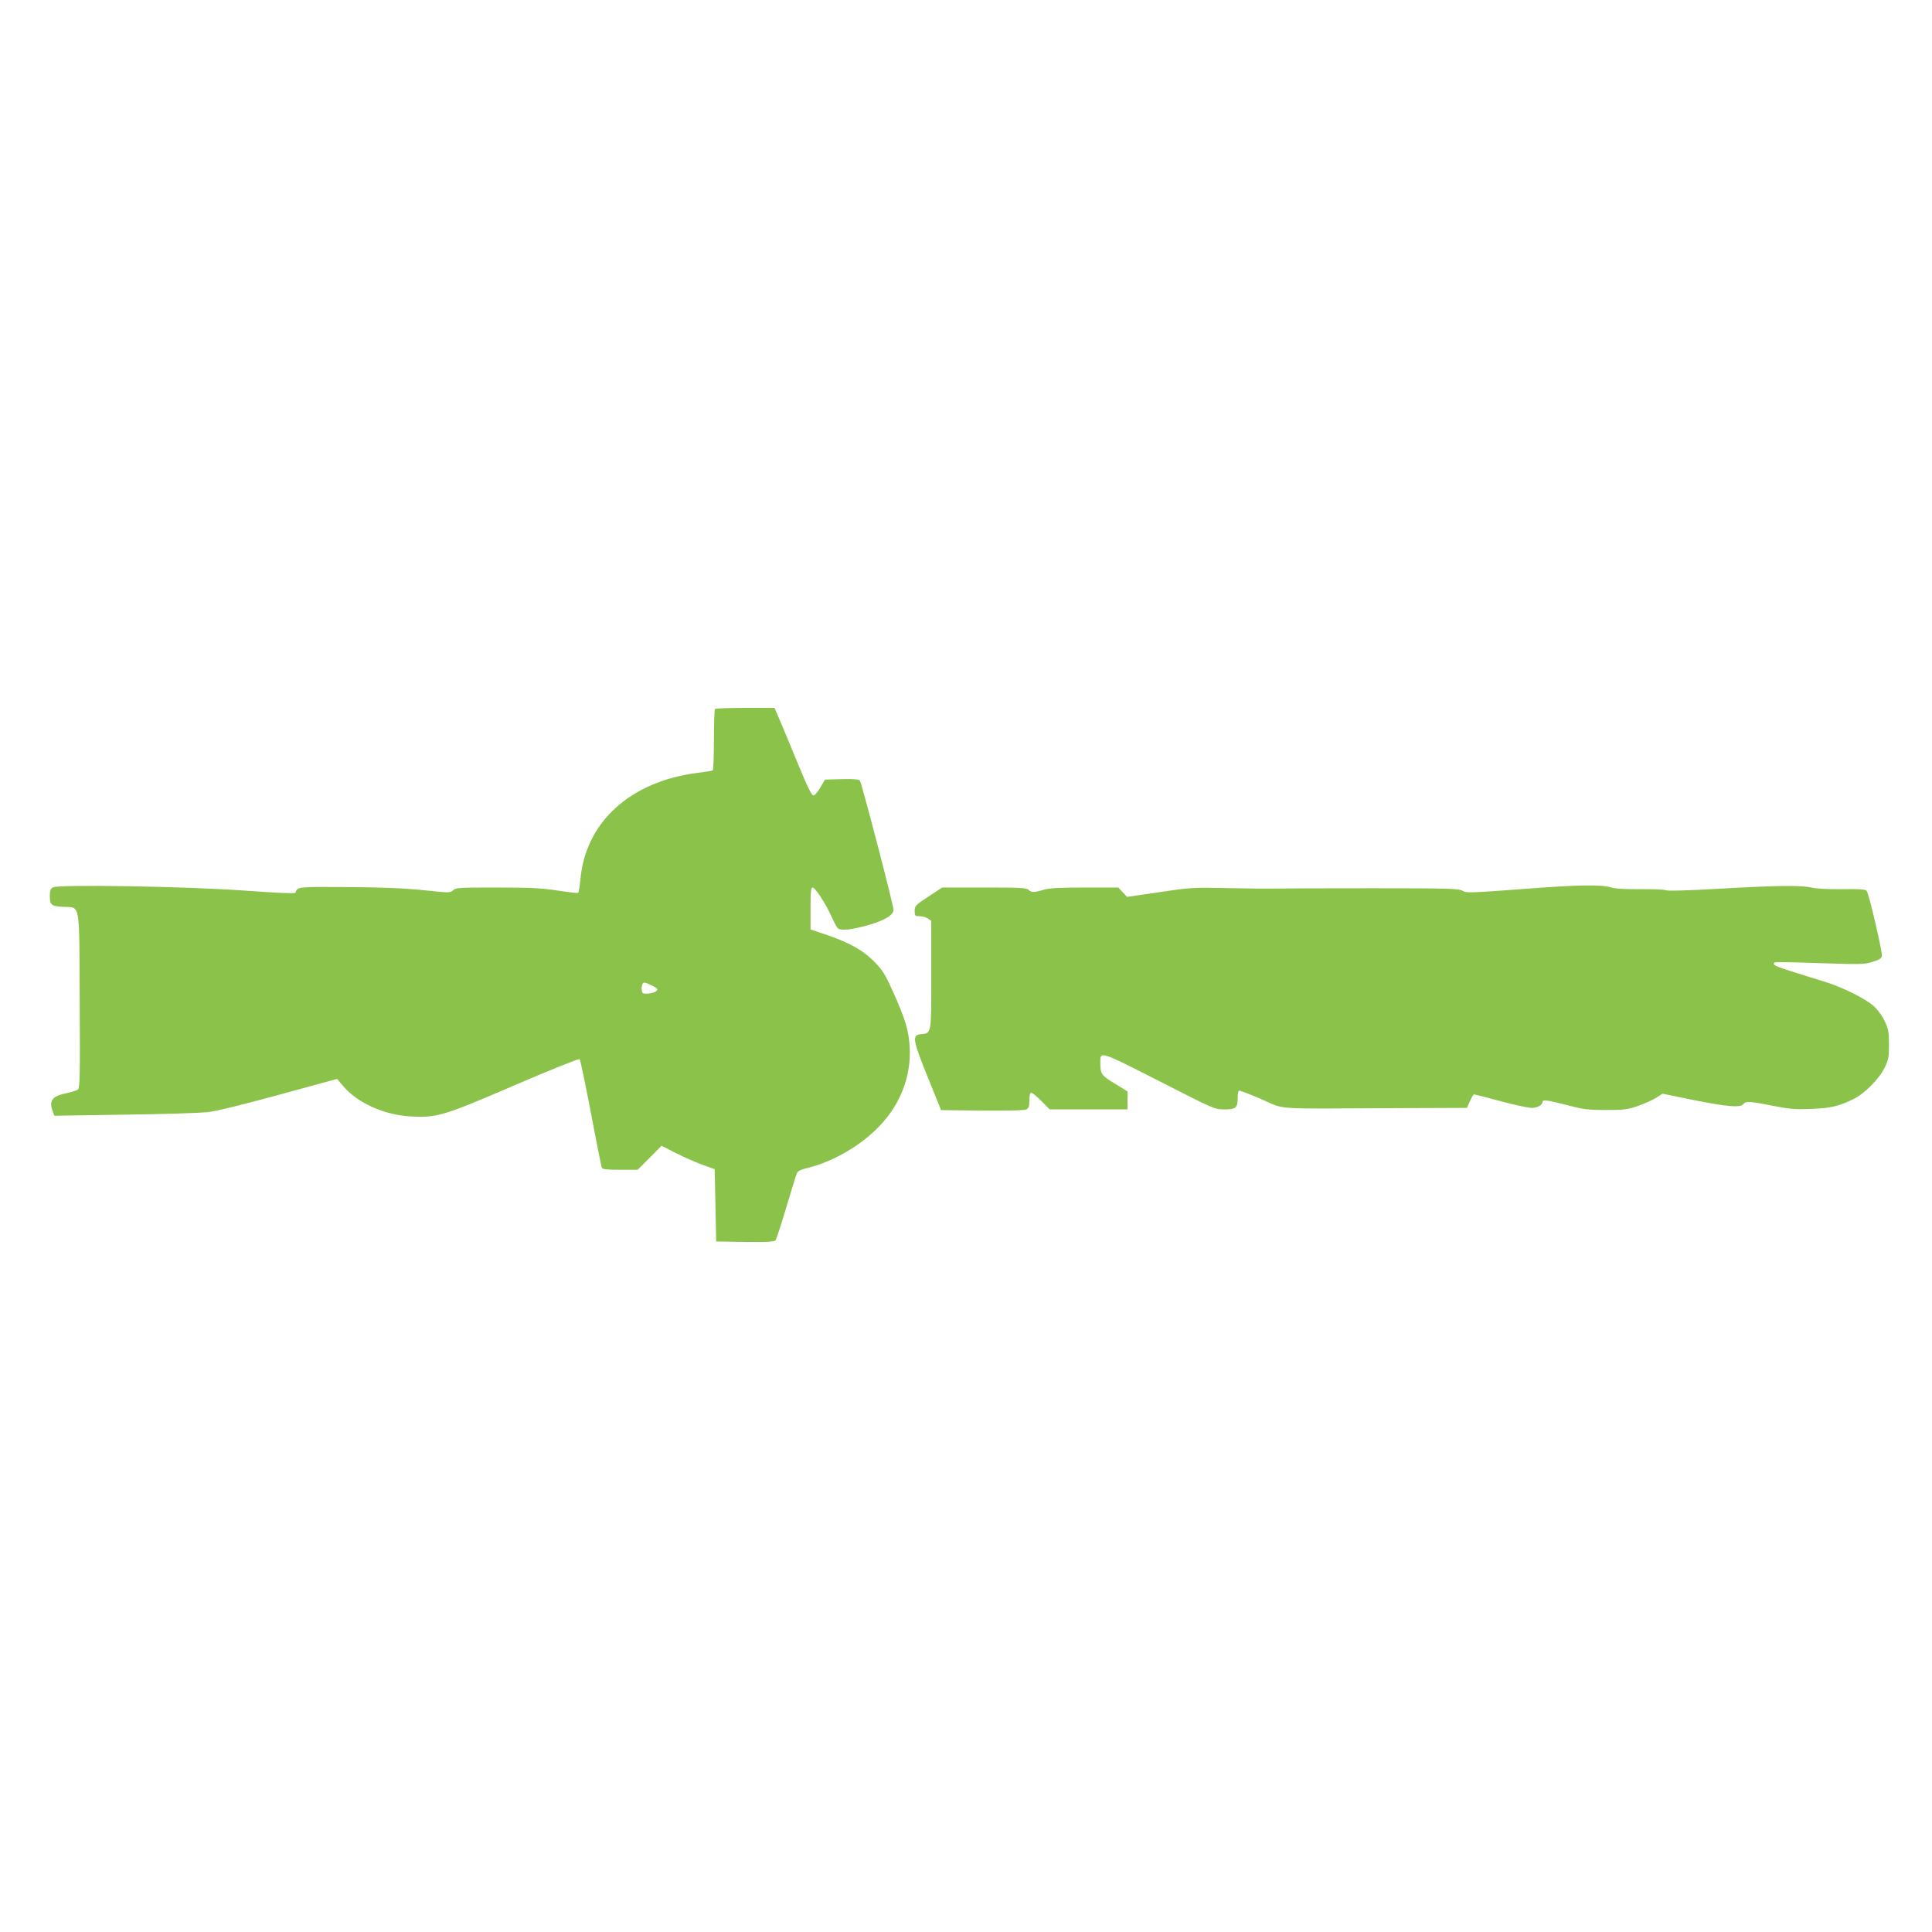 <?xml version="1.0" standalone="no"?>
<!DOCTYPE svg PUBLIC "-//W3C//DTD SVG 20010904//EN"
 "http://www.w3.org/TR/2001/REC-SVG-20010904/DTD/svg10.dtd">
<svg version="1.0" xmlns="http://www.w3.org/2000/svg"
 width="1280pt" height="1280pt" viewBox="0 0 1280 1280"
 preserveAspectRatio="xMidYMid meet">
<g transform="translate(0,1280) scale(0.1,-0.1)"
fill="#8bc34a" stroke="none">
<path d="M4737 8103 c-4 -3 -7 -95 -7 -204 0 -109 -4 -200 -8 -203 -5 -3 -49
-10 -98 -16 -448 -56 -746 -327 -779 -709 -4 -45 -11 -84 -15 -86 -4 -3 -66 4
-136 15 -105 16 -180 20 -401 20 -251 0 -274 -1 -291 -18 -18 -18 -24 -18
-193 0 -124 13 -269 19 -502 21 -342 2 -336 3 -350 -38 -2 -6 -123 -1 -328 14
-376 28 -1239 43 -1278 22 -16 -9 -21 -21 -21 -54 0 -63 9 -71 89 -75 115 -7
106 49 109 -621 3 -483 1 -579 -11 -589 -7 -6 -45 -18 -82 -26 -91 -19 -112
-49 -85 -121 l10 -27 458 7 c251 3 500 11 552 16 63 7 222 46 479 116 l384
105 41 -48 c96 -113 274 -192 451 -201 169 -9 214 4 689 209 230 99 422 176
426 171 5 -4 38 -165 75 -356 36 -192 69 -355 72 -363 4 -11 30 -14 122 -14
l116 0 79 79 79 80 98 -50 c55 -28 134 -62 176 -77 l78 -28 5 -239 5 -240 191
-3 c147 -2 194 1 202 11 6 7 38 105 71 217 34 113 65 215 70 226 7 15 25 25
63 34 196 46 407 177 529 330 110 136 165 302 156 470 -6 113 -29 189 -113
375 -51 113 -67 138 -124 196 -74 75 -167 126 -324 179 l-96 32 0 139 c0 113
3 139 14 139 17 0 88 -109 128 -199 16 -36 35 -69 41 -73 24 -15 94 -7 196 22
110 31 171 67 171 102 0 30 -211 841 -223 856 -7 9 -40 12 -121 10 l-110 -3
-31 -52 c-16 -29 -37 -53 -46 -53 -12 0 -43 64 -114 238 -54 130 -108 261
-121 290 l-23 52 -194 0 c-106 0 -197 -3 -200 -7z m-415 -1834 c35 -18 39 -23
26 -35 -7 -8 -32 -15 -53 -17 -35 -2 -40 1 -43 21 -4 29 4 52 18 52 6 0 29 -9
52 -21z"/>
<path d="M10090 6910 c-351 -26 -377 -27 -400 -12 -23 15 -82 17 -605 17 -319
0 -609 -1 -645 -2 -36 -1 -173 0 -305 3 -232 5 -247 4 -454 -27 l-214 -31 -29
31 -29 31 -223 0 c-169 0 -235 -4 -272 -15 -62 -19 -82 -19 -100 0 -13 13 -60
15 -294 15 l-278 0 -91 -60 c-86 -56 -91 -62 -91 -95 0 -33 2 -35 33 -35 18 0
43 -7 55 -16 l22 -15 0 -358 c0 -399 2 -386 -70 -393 -59 -5 -53 -40 48 -288
l87 -215 273 -3 c177 -1 280 1 292 8 16 8 20 21 20 60 0 34 4 50 13 50 7 0 37
-25 67 -55 l54 -55 258 0 258 0 0 60 0 59 -84 52 c-88 53 -96 64 -96 134 0 83
-13 87 389 -117 368 -188 368 -188 434 -188 76 0 87 10 87 79 0 22 4 42 8 45
5 3 71 -23 148 -56 163 -71 63 -64 851 -60 l512 2 20 45 c11 25 23 45 26 45 4
0 82 -20 174 -45 92 -25 186 -45 209 -45 38 0 72 19 72 41 0 15 36 10 163 -23
108 -28 137 -32 257 -32 120 0 143 3 213 27 42 15 96 39 120 54 l42 27 210
-43 c223 -44 304 -51 325 -26 17 21 44 19 195 -11 112 -22 147 -25 255 -21
131 6 180 17 277 64 75 36 171 132 209 209 26 53 29 69 29 154 0 82 -4 103
-27 152 -14 31 -45 75 -69 98 -50 48 -205 127 -324 164 -44 13 -140 43 -212
66 -123 38 -147 50 -124 64 5 3 139 1 297 -5 269 -9 293 -9 349 8 46 14 61 24
63 39 4 28 -86 415 -101 432 -8 10 -46 13 -161 11 -95 -1 -170 3 -201 10 -67
17 -241 15 -630 -8 -202 -11 -327 -15 -338 -9 -10 5 -87 8 -170 7 -92 -1 -166
3 -187 10 -67 22 -217 20 -590 -9z"/>
</g>
</svg>
